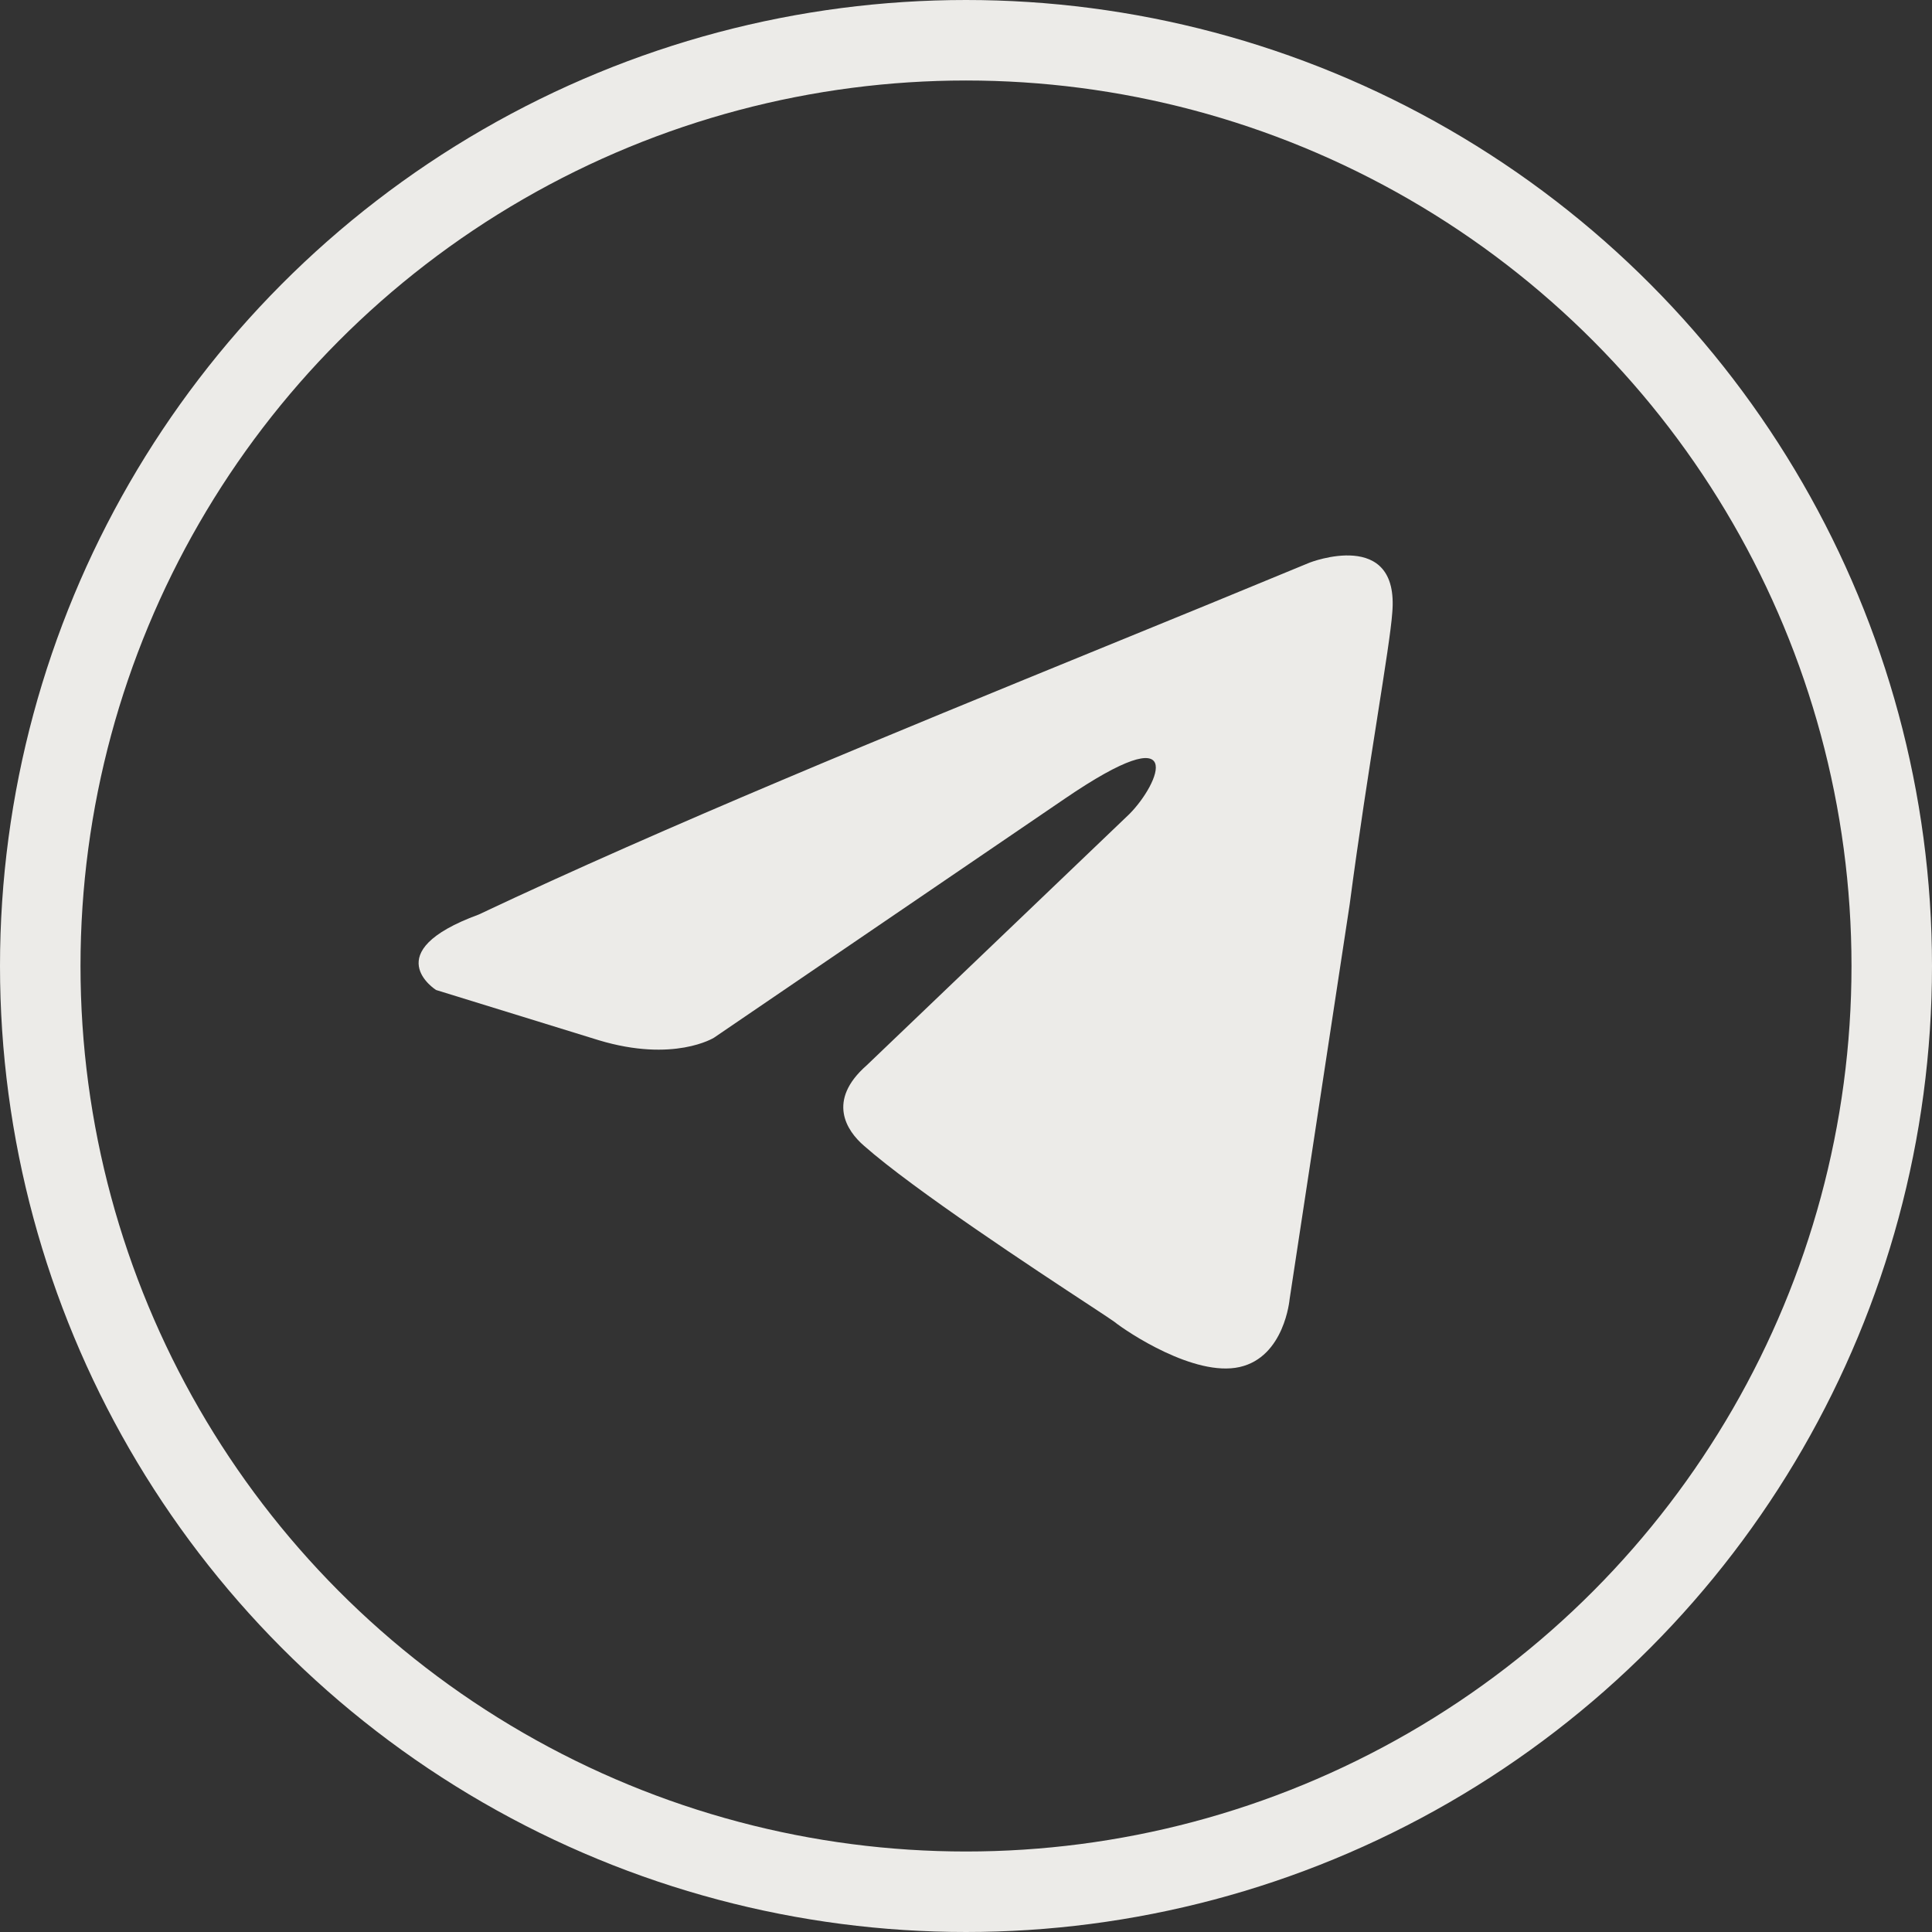 <?xml version="1.0" encoding="UTF-8"?> <svg xmlns="http://www.w3.org/2000/svg" width="24" height="24" viewBox="0 0 24 24" fill="none"><rect x="0" y="0" width="24" height="24" fill="#333333" stroke="none"/><path fill-rule="evenodd" clip-rule="evenodd" d="M16.269 6.989C16.269 6.989 17.388 6.552 17.295 7.614C17.28 7.826 17.206 8.296 17.109 8.913L17.109 8.914C17.006 9.567 16.878 10.385 16.766 11.236L16.02 16.139C16.02 16.139 15.958 16.857 15.398 16.982C14.838 17.107 13.999 16.545 13.843 16.42C13.818 16.401 13.703 16.325 13.531 16.212C12.868 15.777 11.351 14.779 10.734 14.234C10.516 14.047 10.268 13.672 10.765 13.235L14.03 10.112C14.403 9.737 14.776 8.863 13.222 9.925L8.869 12.891C8.869 12.891 8.371 13.203 7.438 12.922L5.417 12.298C5.417 12.298 4.671 11.829 5.946 11.361C8.297 10.251 11.057 9.124 13.728 8.032L13.733 8.03C14.593 7.679 15.444 7.331 16.269 6.989Z" fill="#ECEBE8"></path><circle cx="12" cy="12" r="11.5" stroke="#ECEBE8"></circle></svg> 